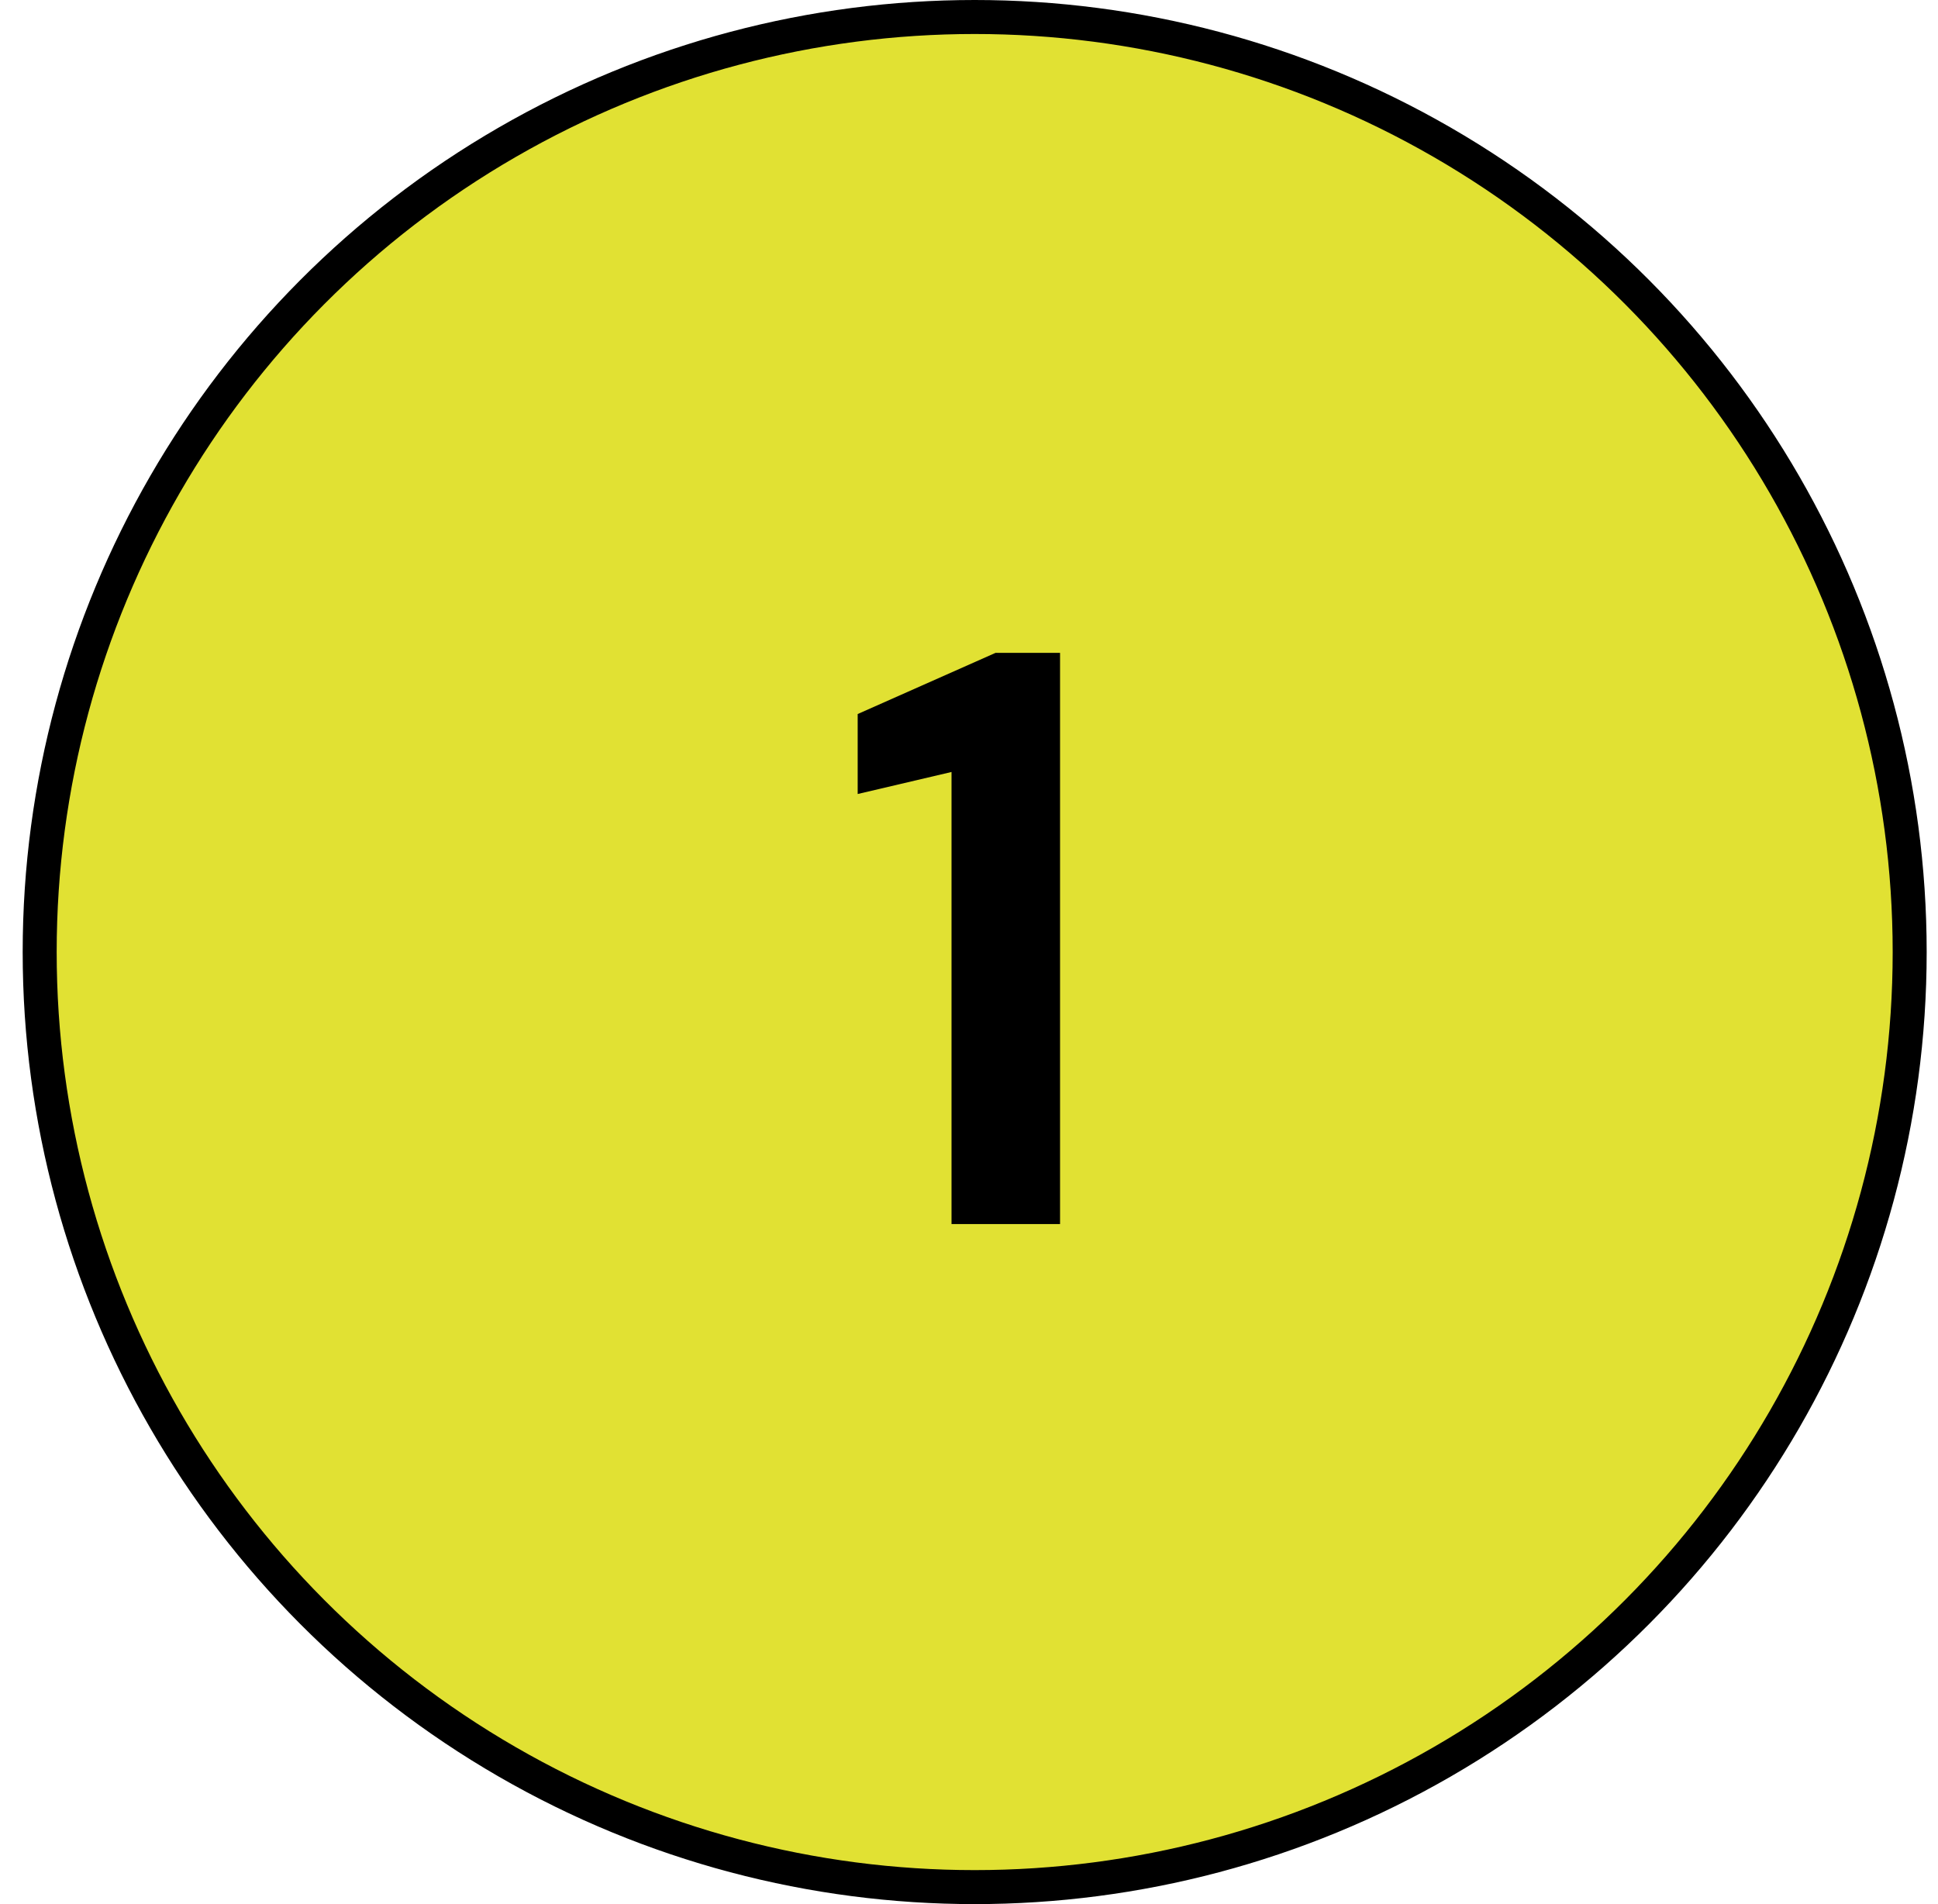 <svg width="57" height="56" viewBox="0 0 57 56" fill="none" xmlns="http://www.w3.org/2000/svg">
<circle cx="28.667" cy="28" r="27.5" fill="#E1E133" stroke="black"/>
<path d="M27.986 36V22.704L25.226 23.352V21L29.282 19.2H31.178V36H27.986Z" fill="black"/>
</svg>

